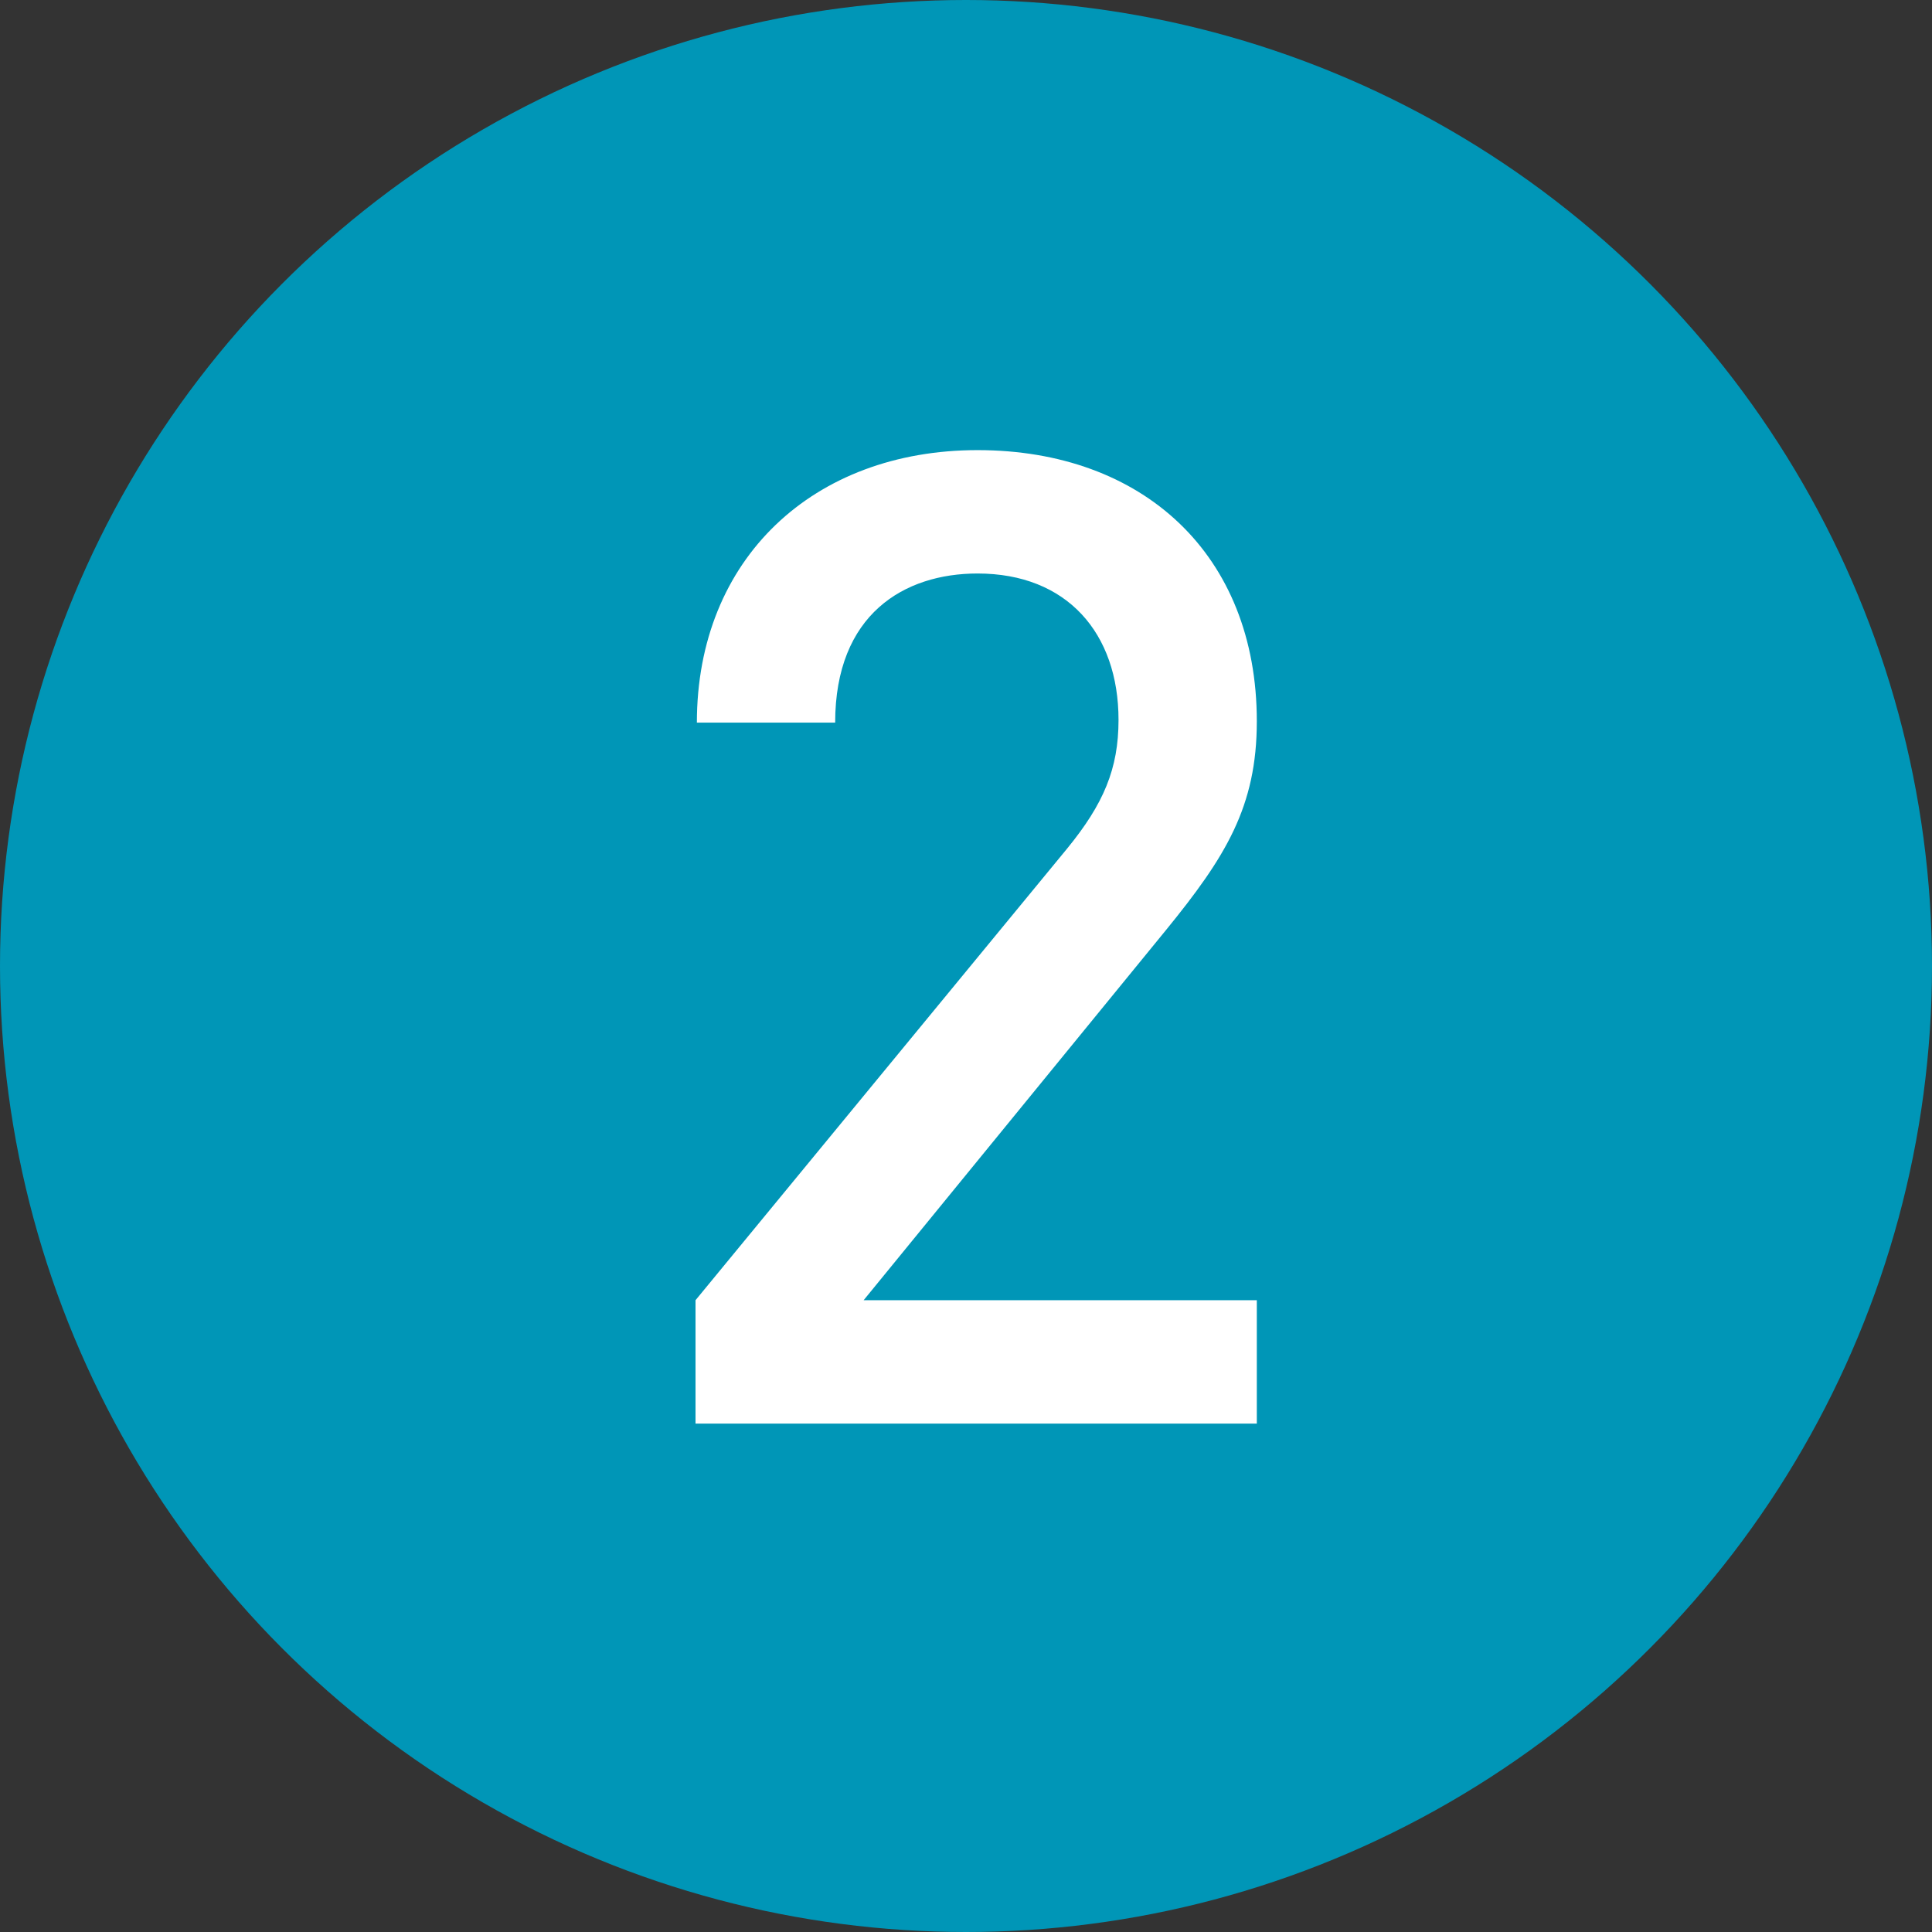 <?xml version="1.0" encoding="UTF-8"?> <svg xmlns="http://www.w3.org/2000/svg" width="57" height="57" viewBox="0 0 57 57" fill="none"><rect x="0" y="0" width="57" height="57" fill="#333333" stroke="none"/> <circle cx="28.5" cy="28.5" r="28.5" transform="matrix(-1 0 0 1 57 0)" fill="#0096B7"></circle> <path d="M37.08 42H20.52V38.36L31.48 25.04C32.56 23.72 33 22.68 33 21.24C33 18.68 31.48 16.92 28.84 16.92C26.68 16.92 24.64 18.12 24.64 21.32H20.56C20.56 16.48 24 13.28 28.84 13.28C33.72 13.28 37.08 16.36 37.08 21.28C37.08 23.8 36.16 25.28 34.4 27.44L25.48 38.36H37.08V42Z" fill="white"></path> </svg> 